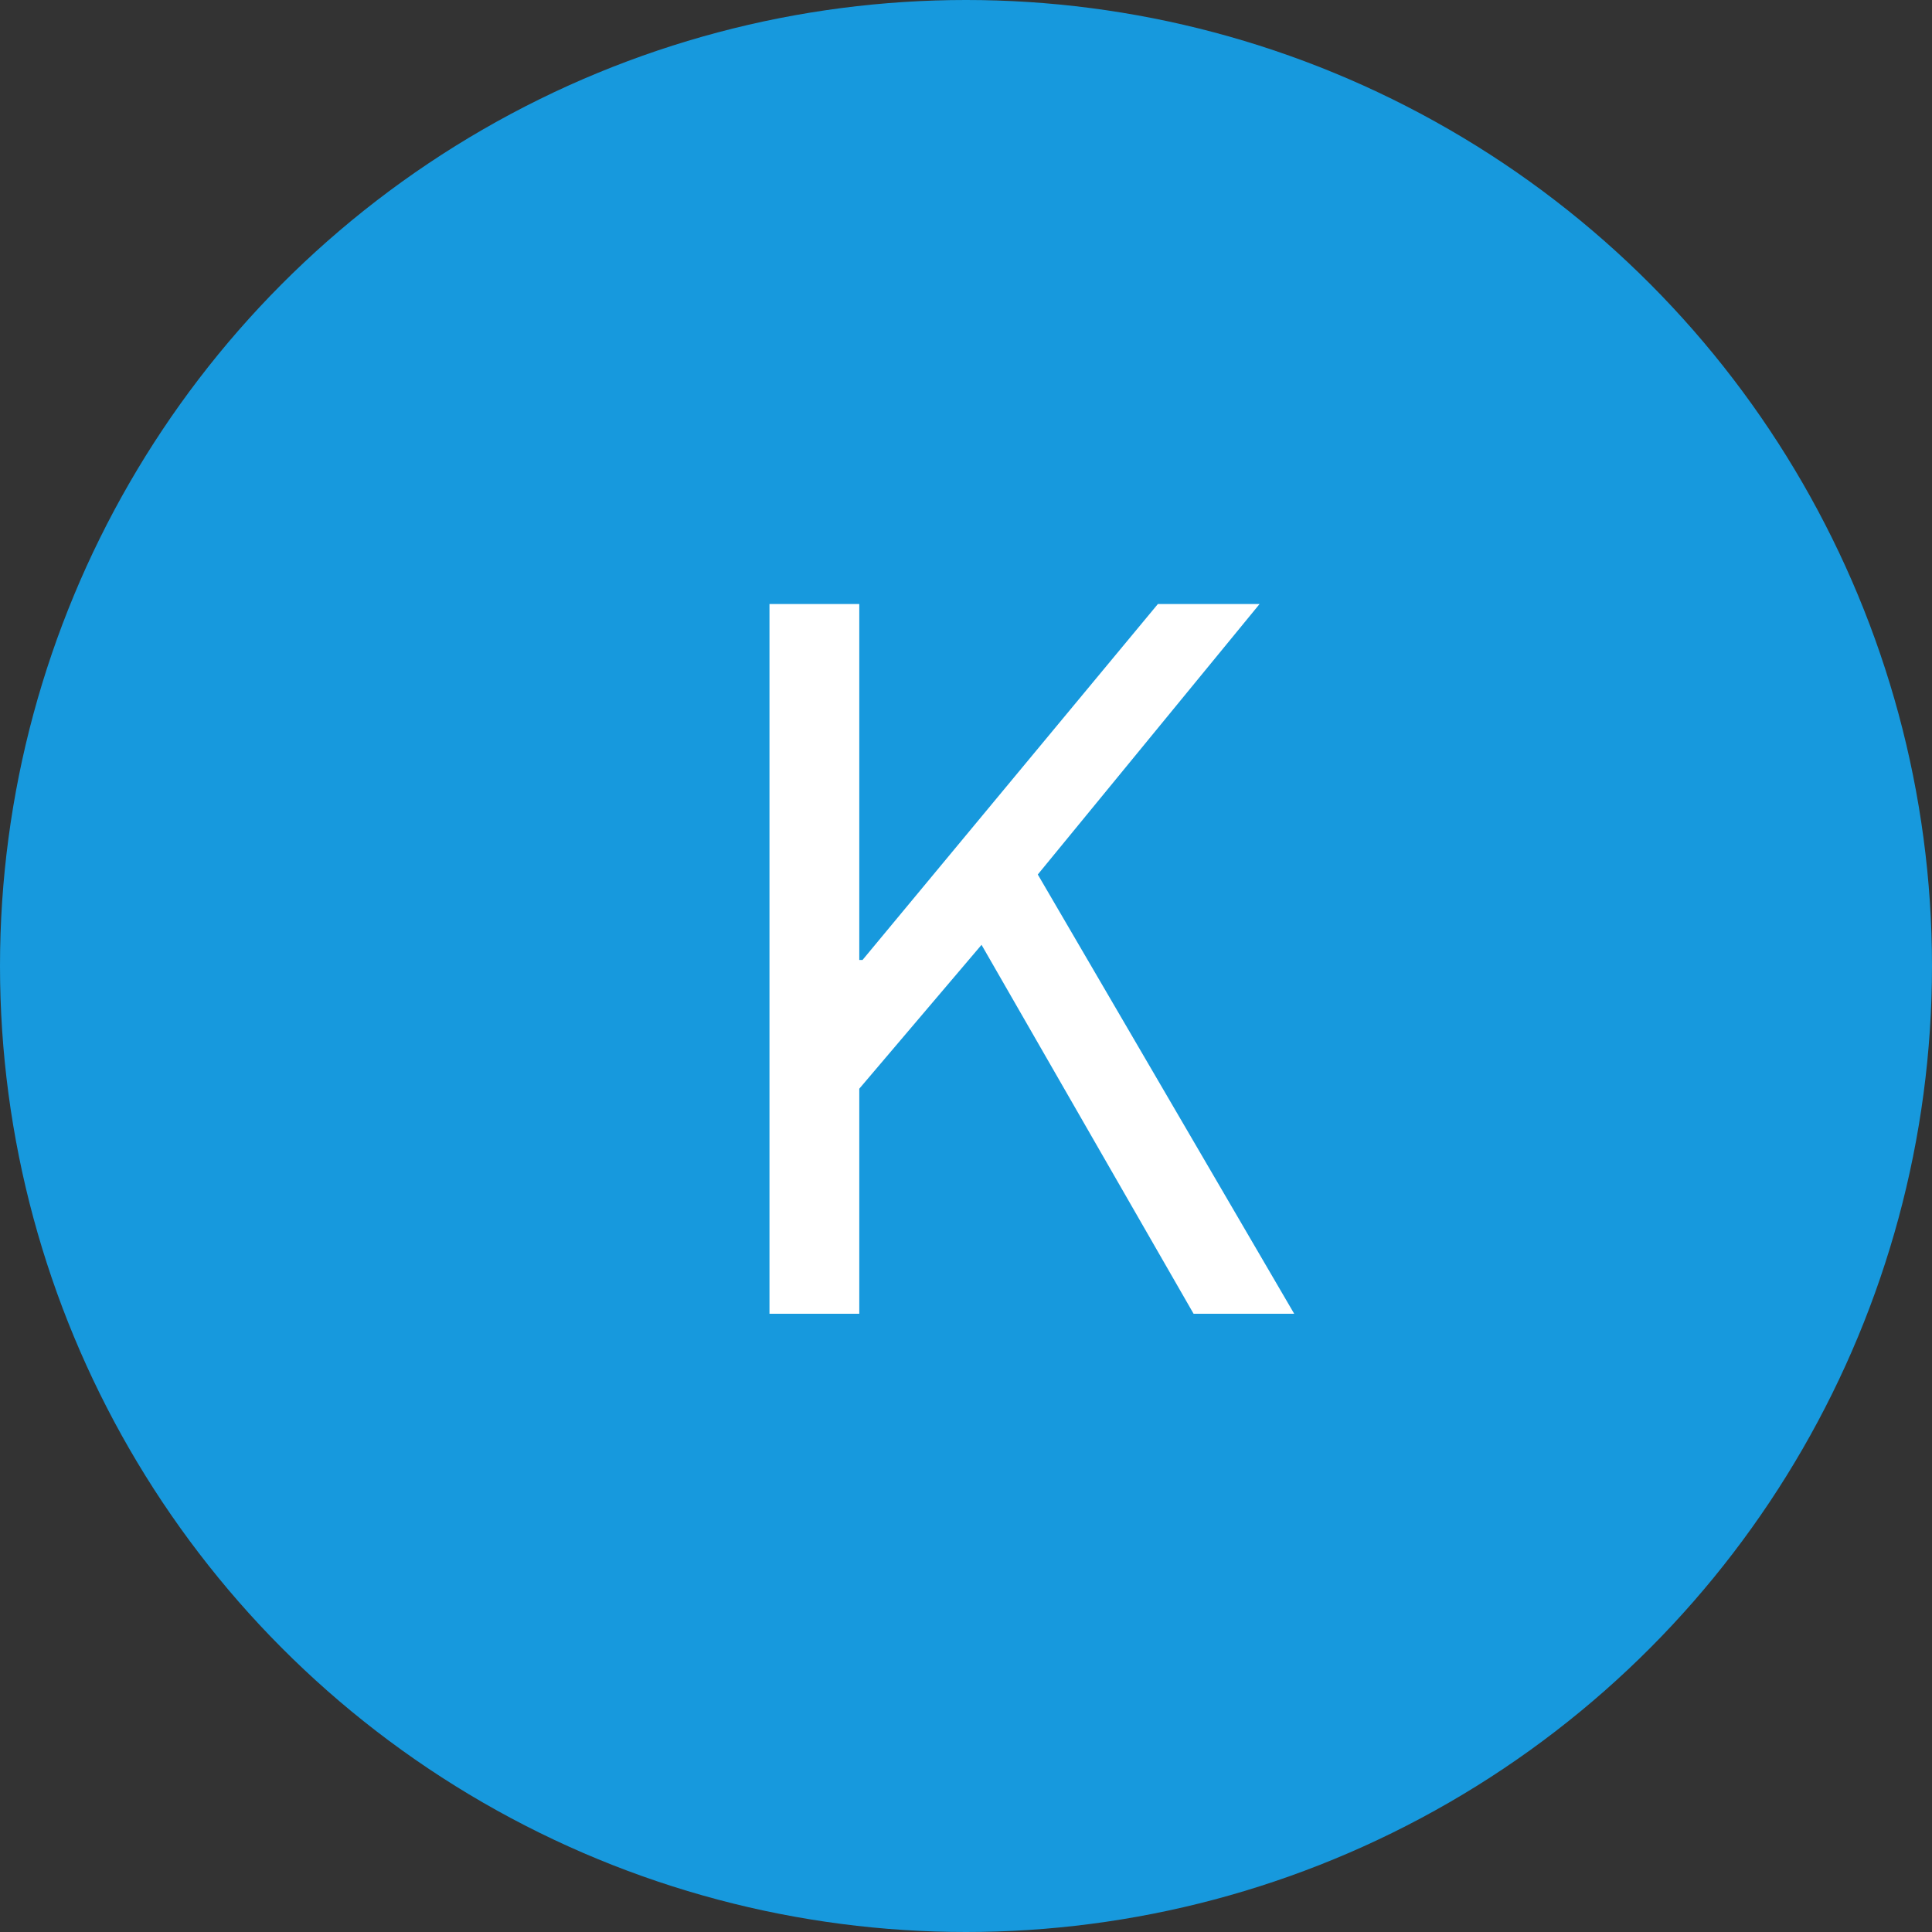 <?xml version="1.0" encoding="UTF-8" standalone="no"?>
<svg width="50px" height="50px" viewBox="0 0 50 50" version="1.1" xmlns="http://www.w3.org/2000/svg" xmlns:xlink="http://www.w3.org/1999/xlink">
    <rect x="0" y="0" width="50" height="50" fill="#333333" stroke="none"/>
    <!-- Generator: sketchtool 3.6.1 (26313) - http://www.bohemiancoding.com/sketch -->
    <title>BD767594-58E1-41F2-86B5-DF7229F8D5FC</title>
    <desc>Created with sketchtool.</desc>
    <defs></defs>
    <g id="Page-1" stroke="none" stroke-width="1" fill="none" fill-rule="evenodd">
        <g id="Letters" transform="translate(-93, -125)">
            <g id="K" transform="translate(93, 125)">
                <circle id="Oval-1" fill="#1799DD" cx="25" cy="25" r="25"></circle>
                <path d="M19.914,15.632 L22.238,15.632 L22.238,24.844 L22.322,24.844 L29.966,15.632 L32.598,15.632 L26.858,22.632 L33.494,34 L30.89,34 L25.402,24.452 L22.238,28.176 L22.238,34 L19.914,34 L19.914,15.632 Z" fill="#FFFFFF"></path>
            </g>
        </g>
    </g>
</svg>